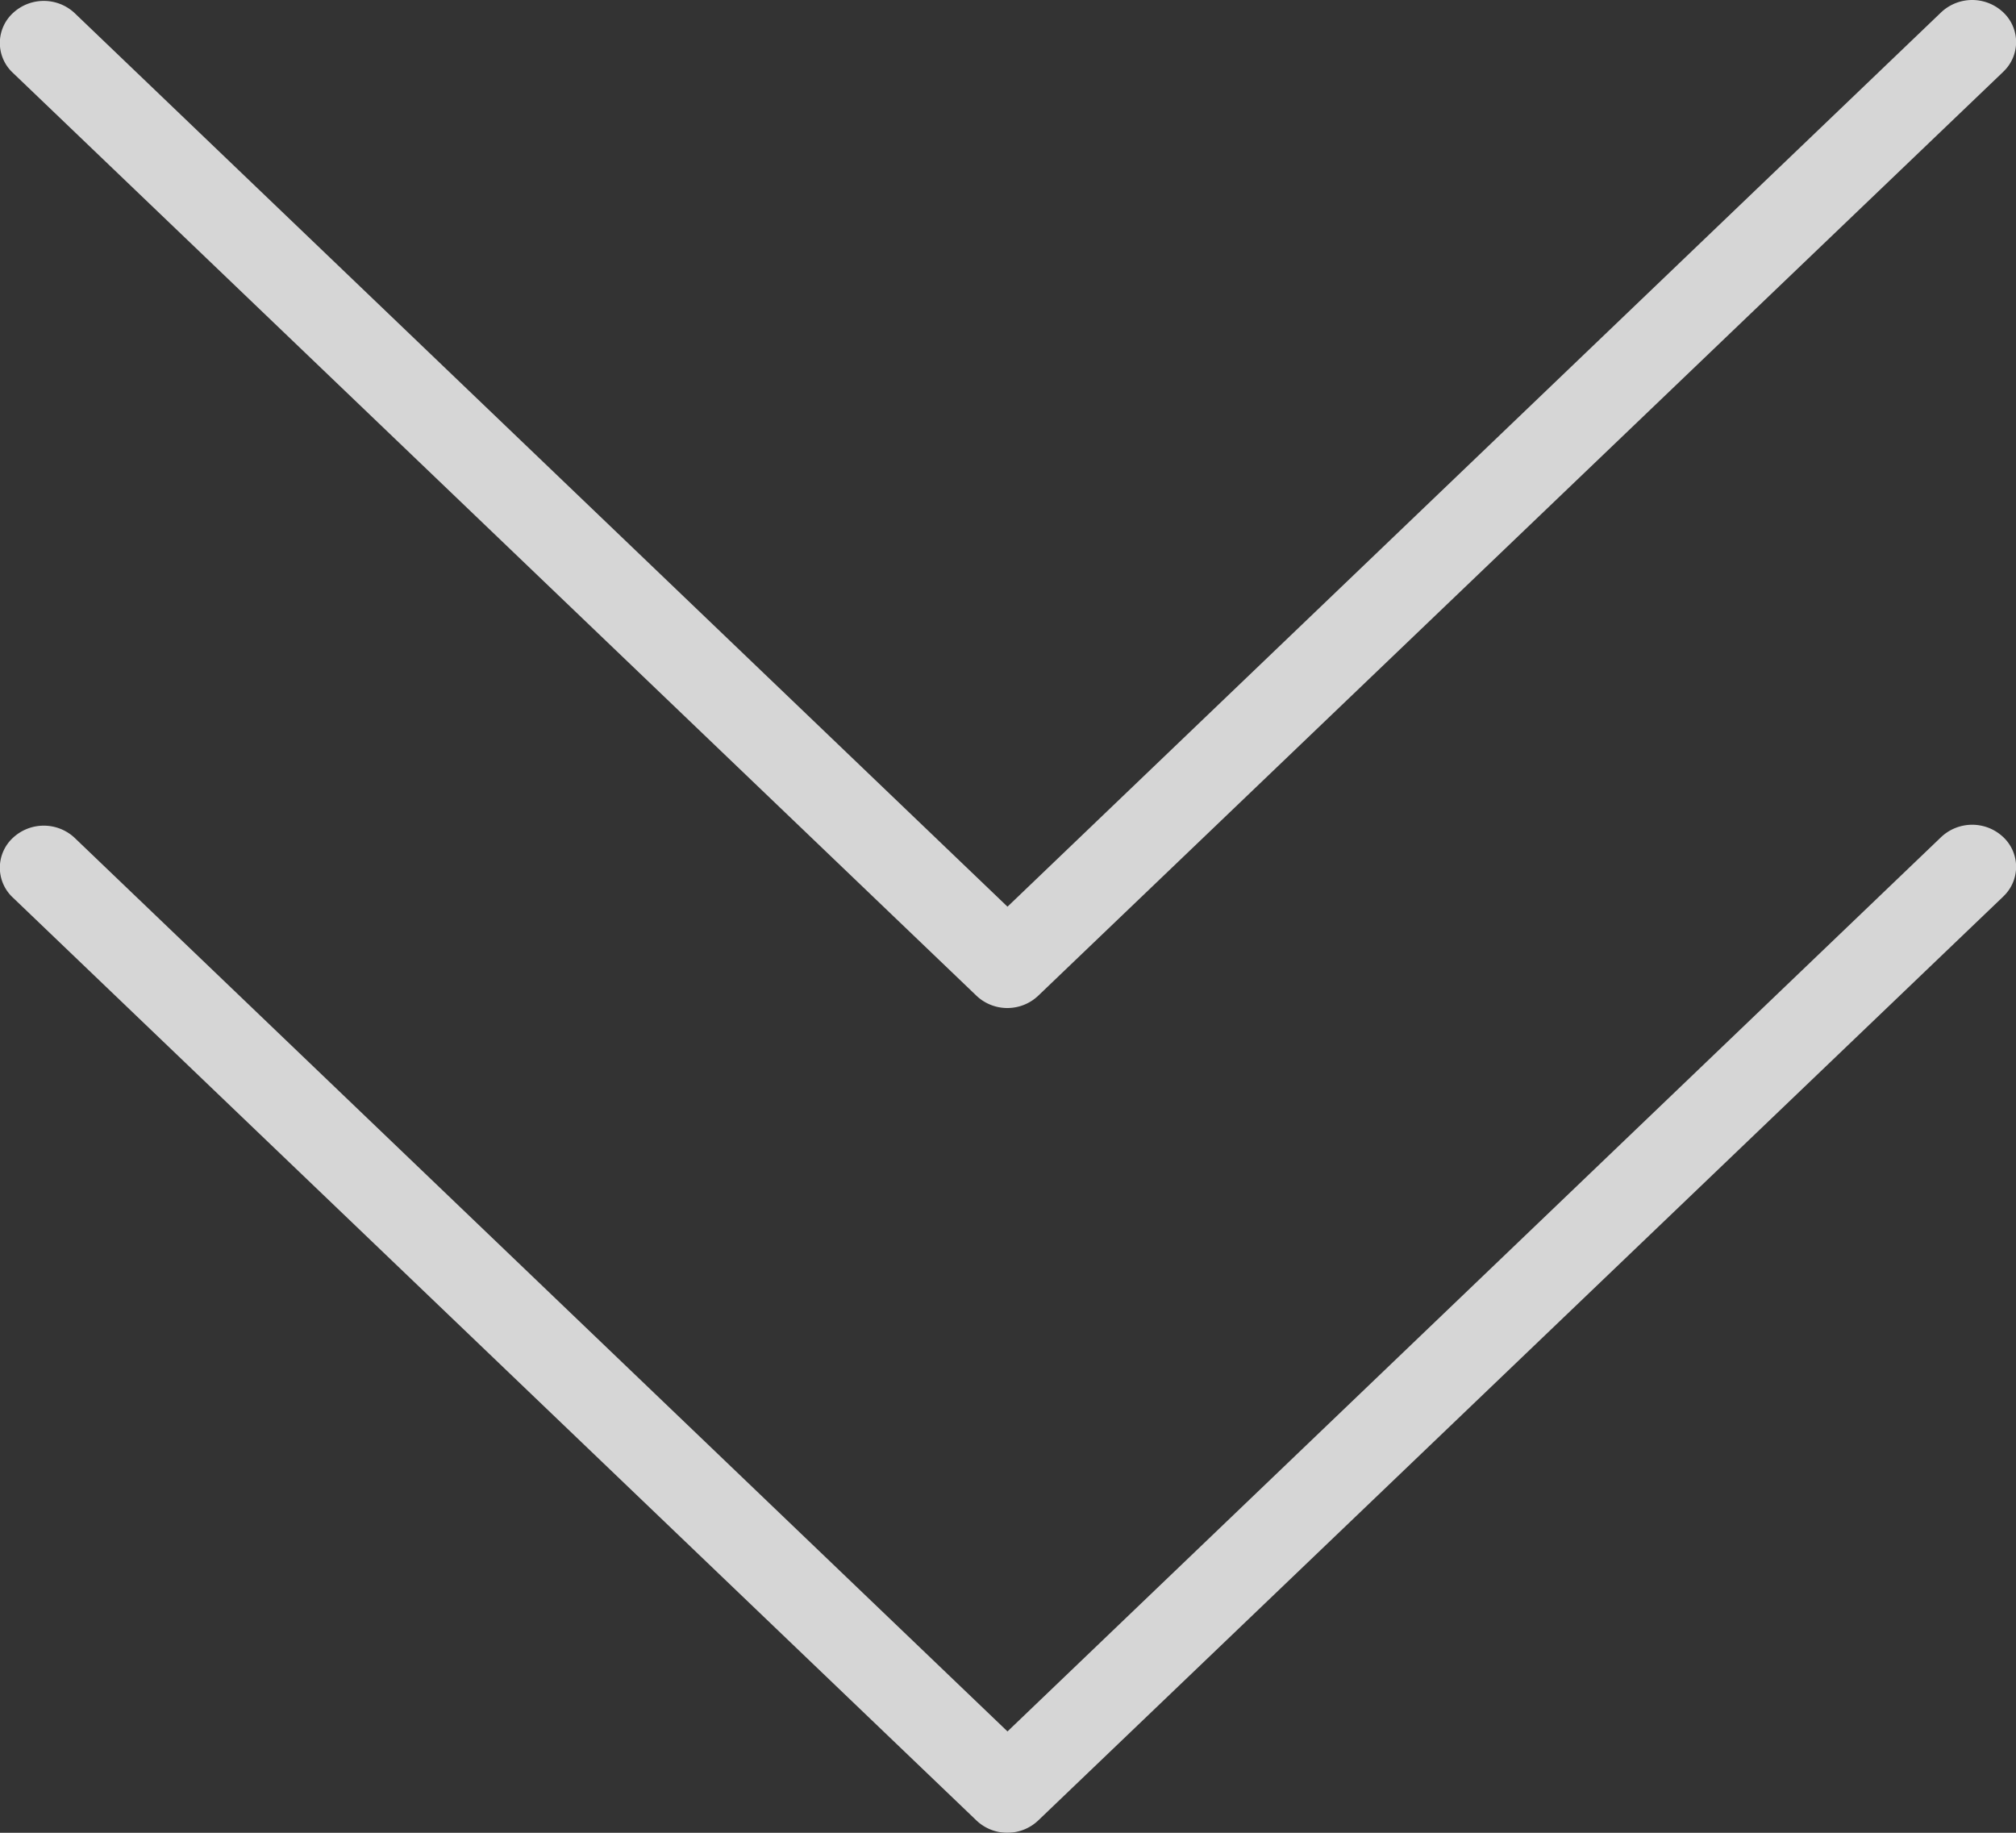 <svg height="40" viewBox="0 0 44 40" width="44" xmlns="http://www.w3.org/2000/svg"><rect x="0" y="0" width="44" height="40" fill="#333333" stroke="none"/><g fill="#fff" opacity=".8" transform="translate(0 -21.273)"><path d="m21.989 43.273a.978.978 0 0 1 -.677-.268l-21.044-20.155a.889.889 0 0 1 .023-1.3.987.987 0 0 1 1.329 0l20.369 19.511 20.366-19.508a.987.987 0 0 1 1.353-.023.889.889 0 0 1 .023 1.3l-.023.023-21.044 20.147a.979.979 0 0 1 -.675.273z"/><path d="m21.989 43.273a.978.978 0 0 1 -.677-.268l-21.044-20.155a.889.889 0 0 1 .023-1.3.987.987 0 0 1 1.329 0l20.369 19.511 20.366-19.508a.987.987 0 0 1 1.353-.023.889.889 0 0 1 .023 1.3l-.023.023-21.044 20.147a.979.979 0 0 1 -.675.273z" transform="translate(0 18)"/></g></svg>